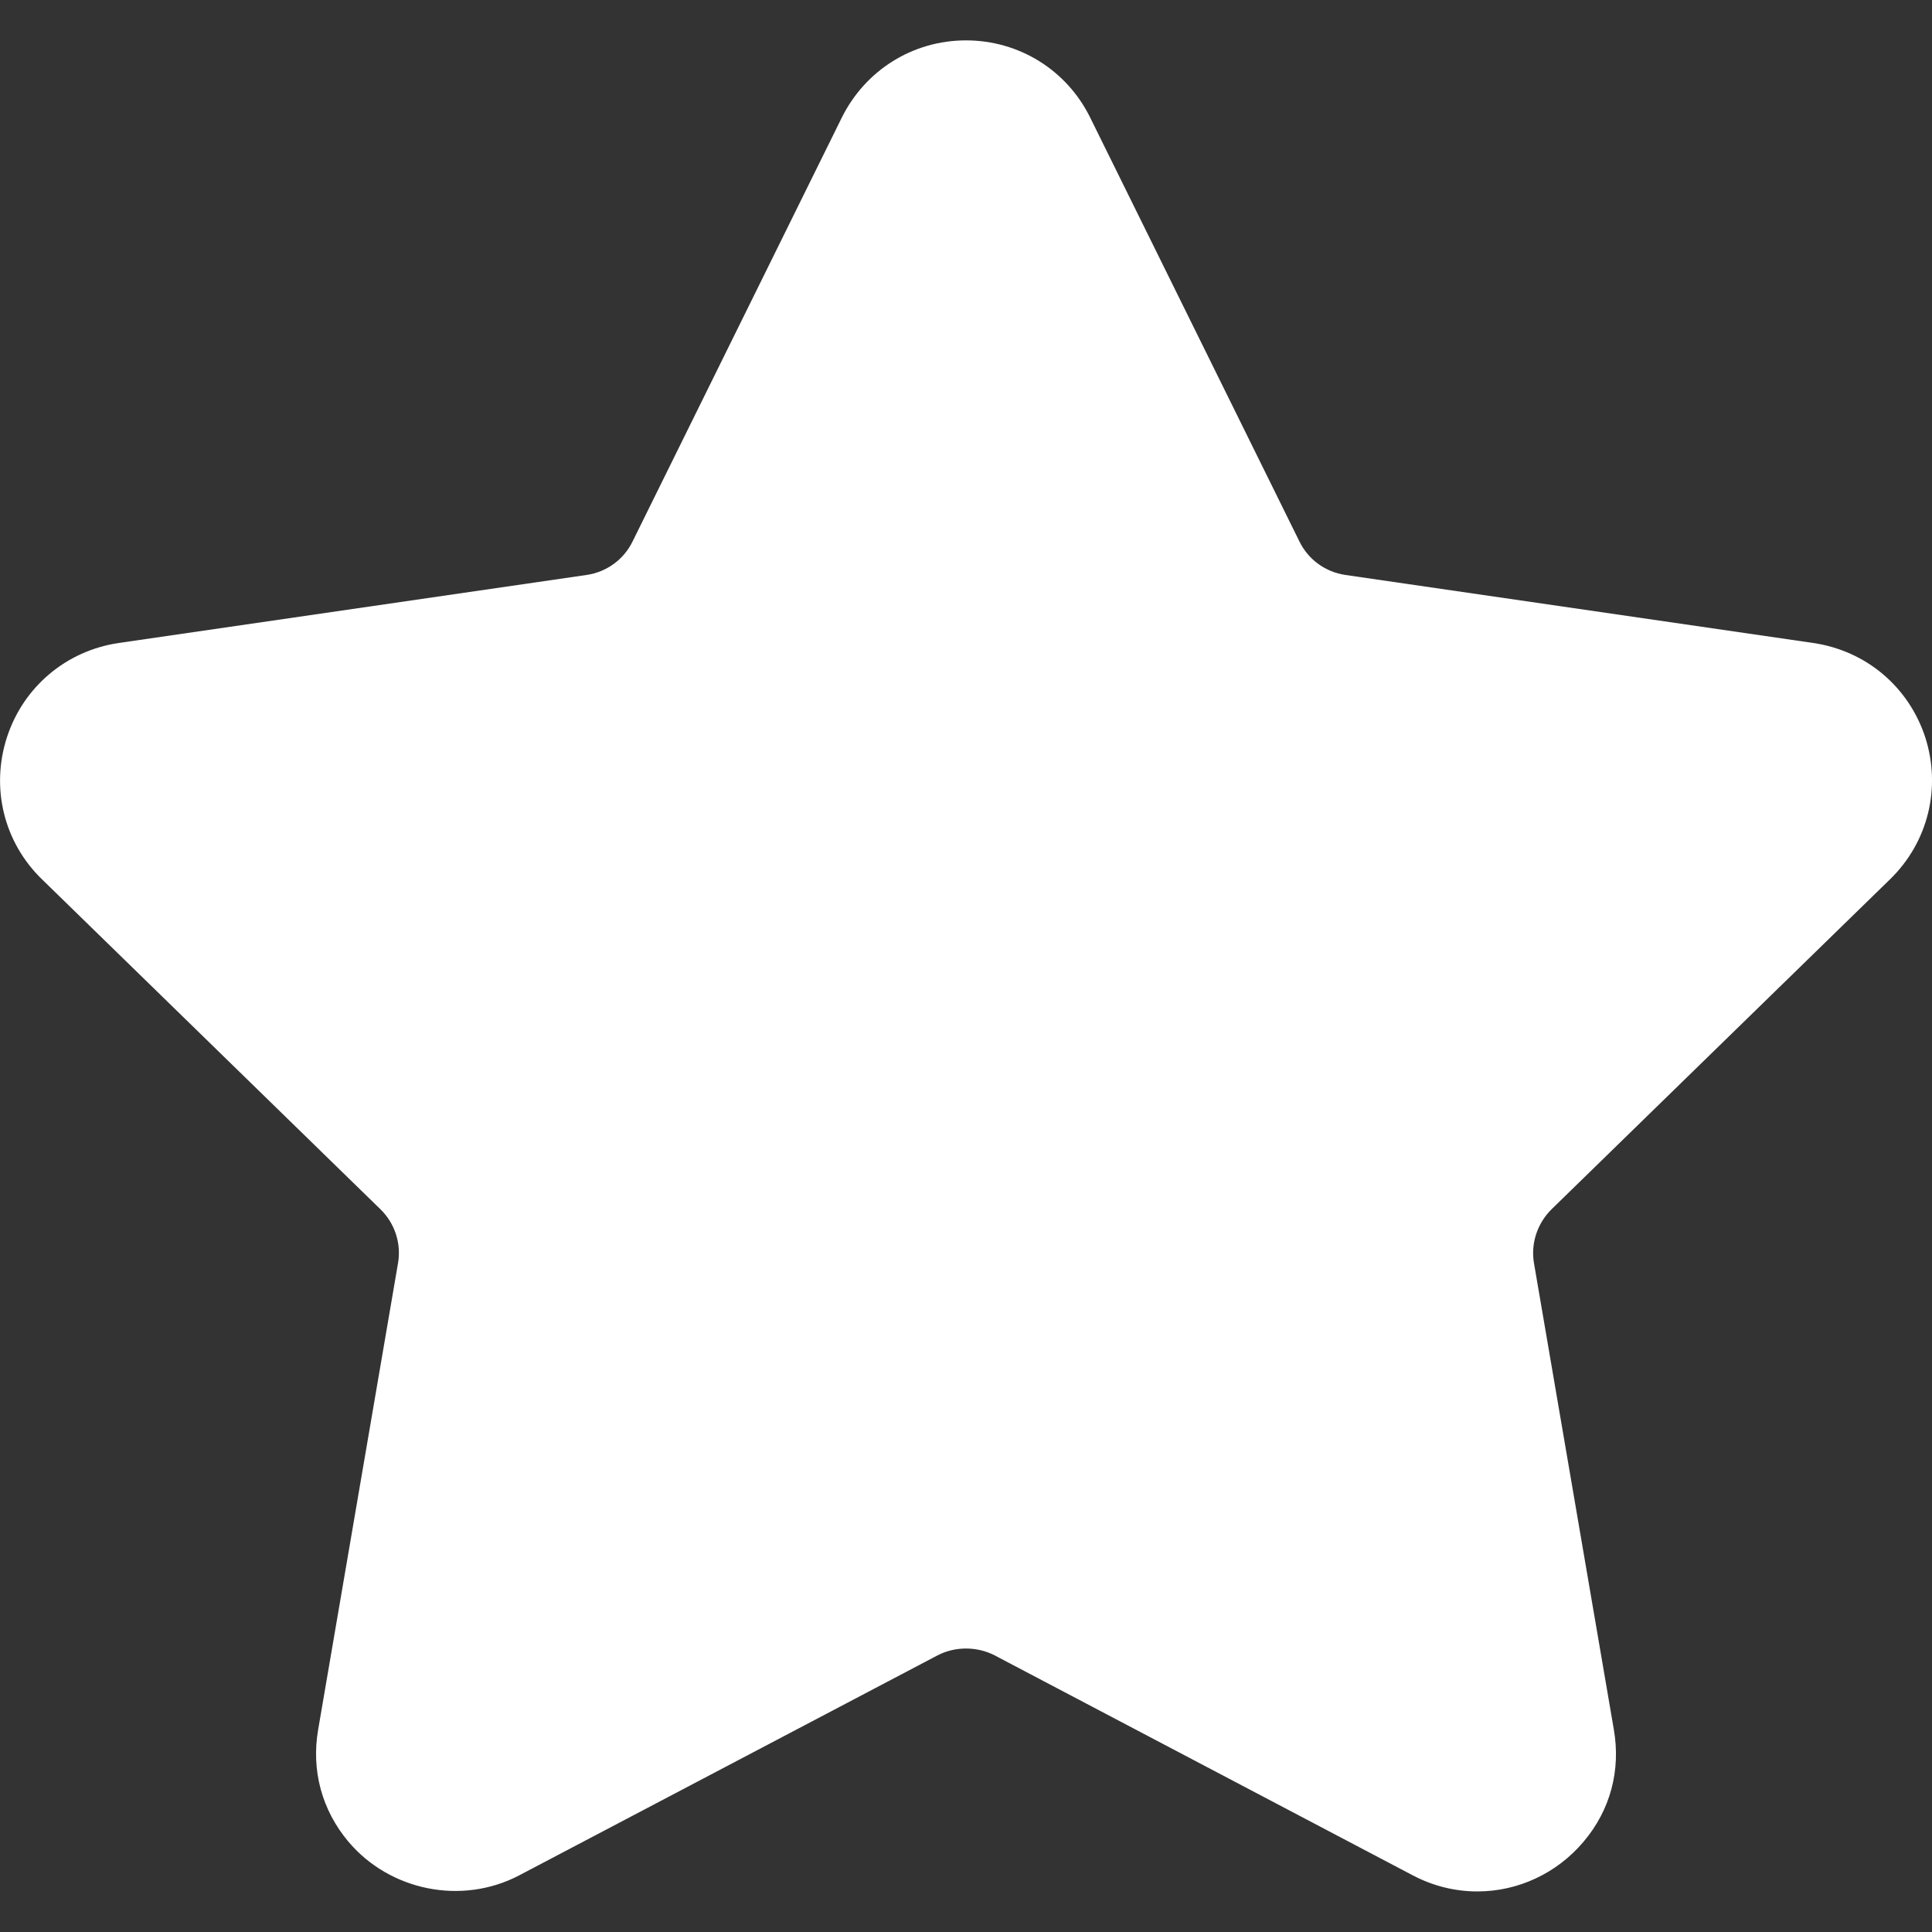 <svg width="10" height="10" viewBox="0 0 10 10" fill="none" xmlns="http://www.w3.org/2000/svg">
<rect x="0" y="0" width="10" height="10" fill="#333333" stroke="none"/>
<path d="M9.783 4.551C9.98 4.359 10.049 4.078 9.965 3.816C9.879 3.554 9.658 3.368 9.385 3.328L6.964 2.976C6.861 2.961 6.772 2.897 6.726 2.803L5.643 0.609C5.522 0.363 5.275 0.209 5 0.209C4.725 0.209 4.479 0.363 4.357 0.609L3.274 2.803C3.228 2.897 3.139 2.961 3.036 2.976L0.615 3.328C0.343 3.368 0.121 3.555 0.036 3.816C-0.049 4.078 0.02 4.36 0.217 4.551L1.969 6.259C2.044 6.332 2.078 6.437 2.06 6.539L1.647 8.951C1.61 9.163 1.666 9.369 1.803 9.532C2.017 9.786 2.389 9.863 2.687 9.707L4.853 8.568C4.943 8.521 5.057 8.521 5.148 8.568L7.313 9.707C7.418 9.762 7.531 9.79 7.647 9.79C7.858 9.79 8.059 9.696 8.197 9.532C8.335 9.369 8.39 9.163 8.353 8.951L7.94 6.539C7.922 6.437 7.957 6.332 8.031 6.259L9.783 4.551Z" fill="white"/>
</svg>
